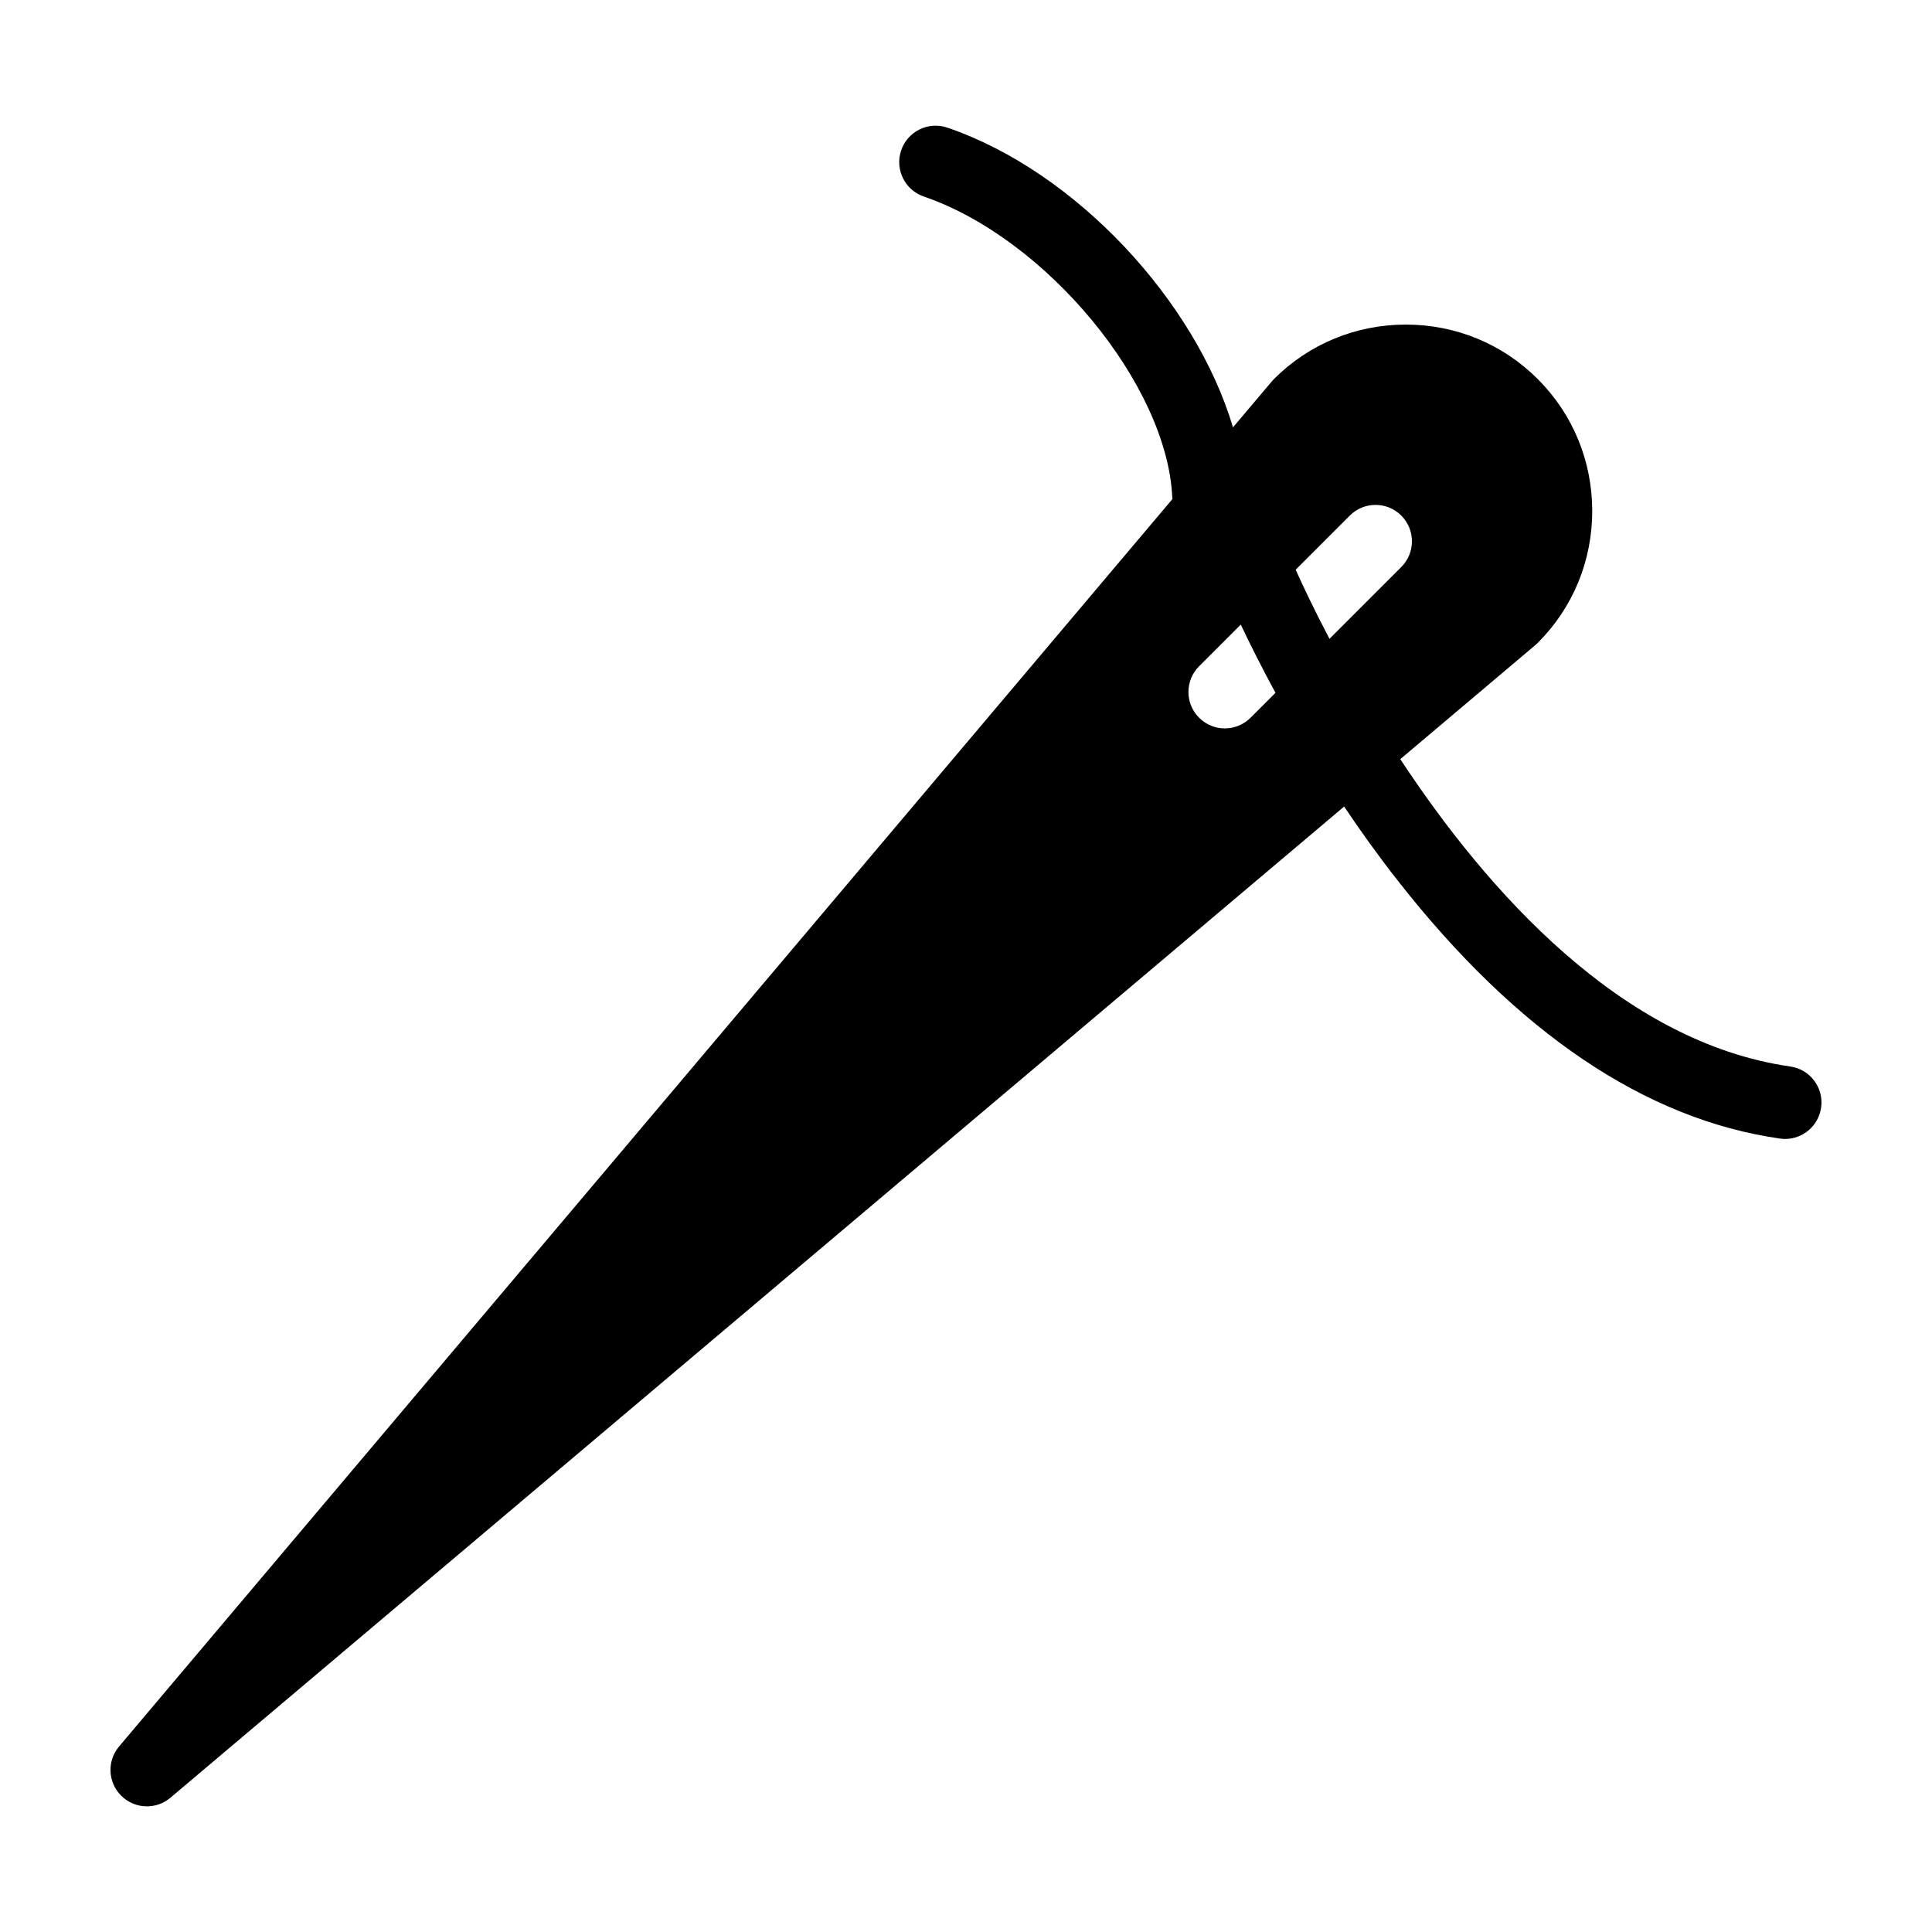 <?xml version="1.0" encoding="UTF-8"?>
<!-- Uploaded to: ICON Repo, www.iconrepo.com, Generator: ICON Repo Mixer Tools -->
<svg fill="#000000" width="800px" height="800px" version="1.1" viewBox="144 144 512 512" xmlns="http://www.w3.org/2000/svg">
 <path d="m618.43 426.63c-44.738-6.394-80.297-46.465-103.34-81.449l35.84-30.266c0.207-0.172 0.406-0.352 0.594-0.551 9.309-9.305 14.434-21.719 14.434-34.953-0.004-13.238-5.133-25.652-14.438-34.961-9.305-9.305-21.723-14.434-34.953-14.434-13.23 0-25.652 5.129-34.953 14.434-0.191 0.191-0.379 0.395-0.551 0.598l-10.309 12.203c-9.891-33.316-41.488-67.719-75.672-79.422-5.043-1.727-10.523 0.961-12.258 6-1.723 5.039 0.957 10.523 6 12.254 32.504 11.133 64.508 49.887 65.844 79.742 0.004 0.137 0.047 0.262 0.059 0.402l-279.17 330.6c-3.231 3.836-2.996 9.5 0.551 13.043 1.879 1.879 4.344 2.828 6.82 2.828 2.207 0 4.418-0.75 6.223-2.277l311.06-262.68c4.379 6.531 9.176 13.219 14.395 19.863 31.492 40.117 65.504 63.043 101.09 68.125 0.465 0.066 0.922 0.102 1.375 0.102 4.727 0 8.848-3.473 9.539-8.289 0.762-5.277-2.906-10.164-8.176-10.914zm-103.08-146c3.769 3.769 3.769 9.875 0 13.645l-19.023 19.023c-4.191-7.992-7.211-14.414-8.961-18.32l14.348-14.348c3.766-3.769 9.867-3.769 13.637 0zm-39.934 53.574c-1.883 1.883-4.352 2.828-6.82 2.828-2.465 0-4.934-0.941-6.82-2.828-3.769-3.769-3.769-9.875 0-13.645l11.039-11.039c2.336 4.926 5.402 11.078 9.199 18.082z"/>
</svg>